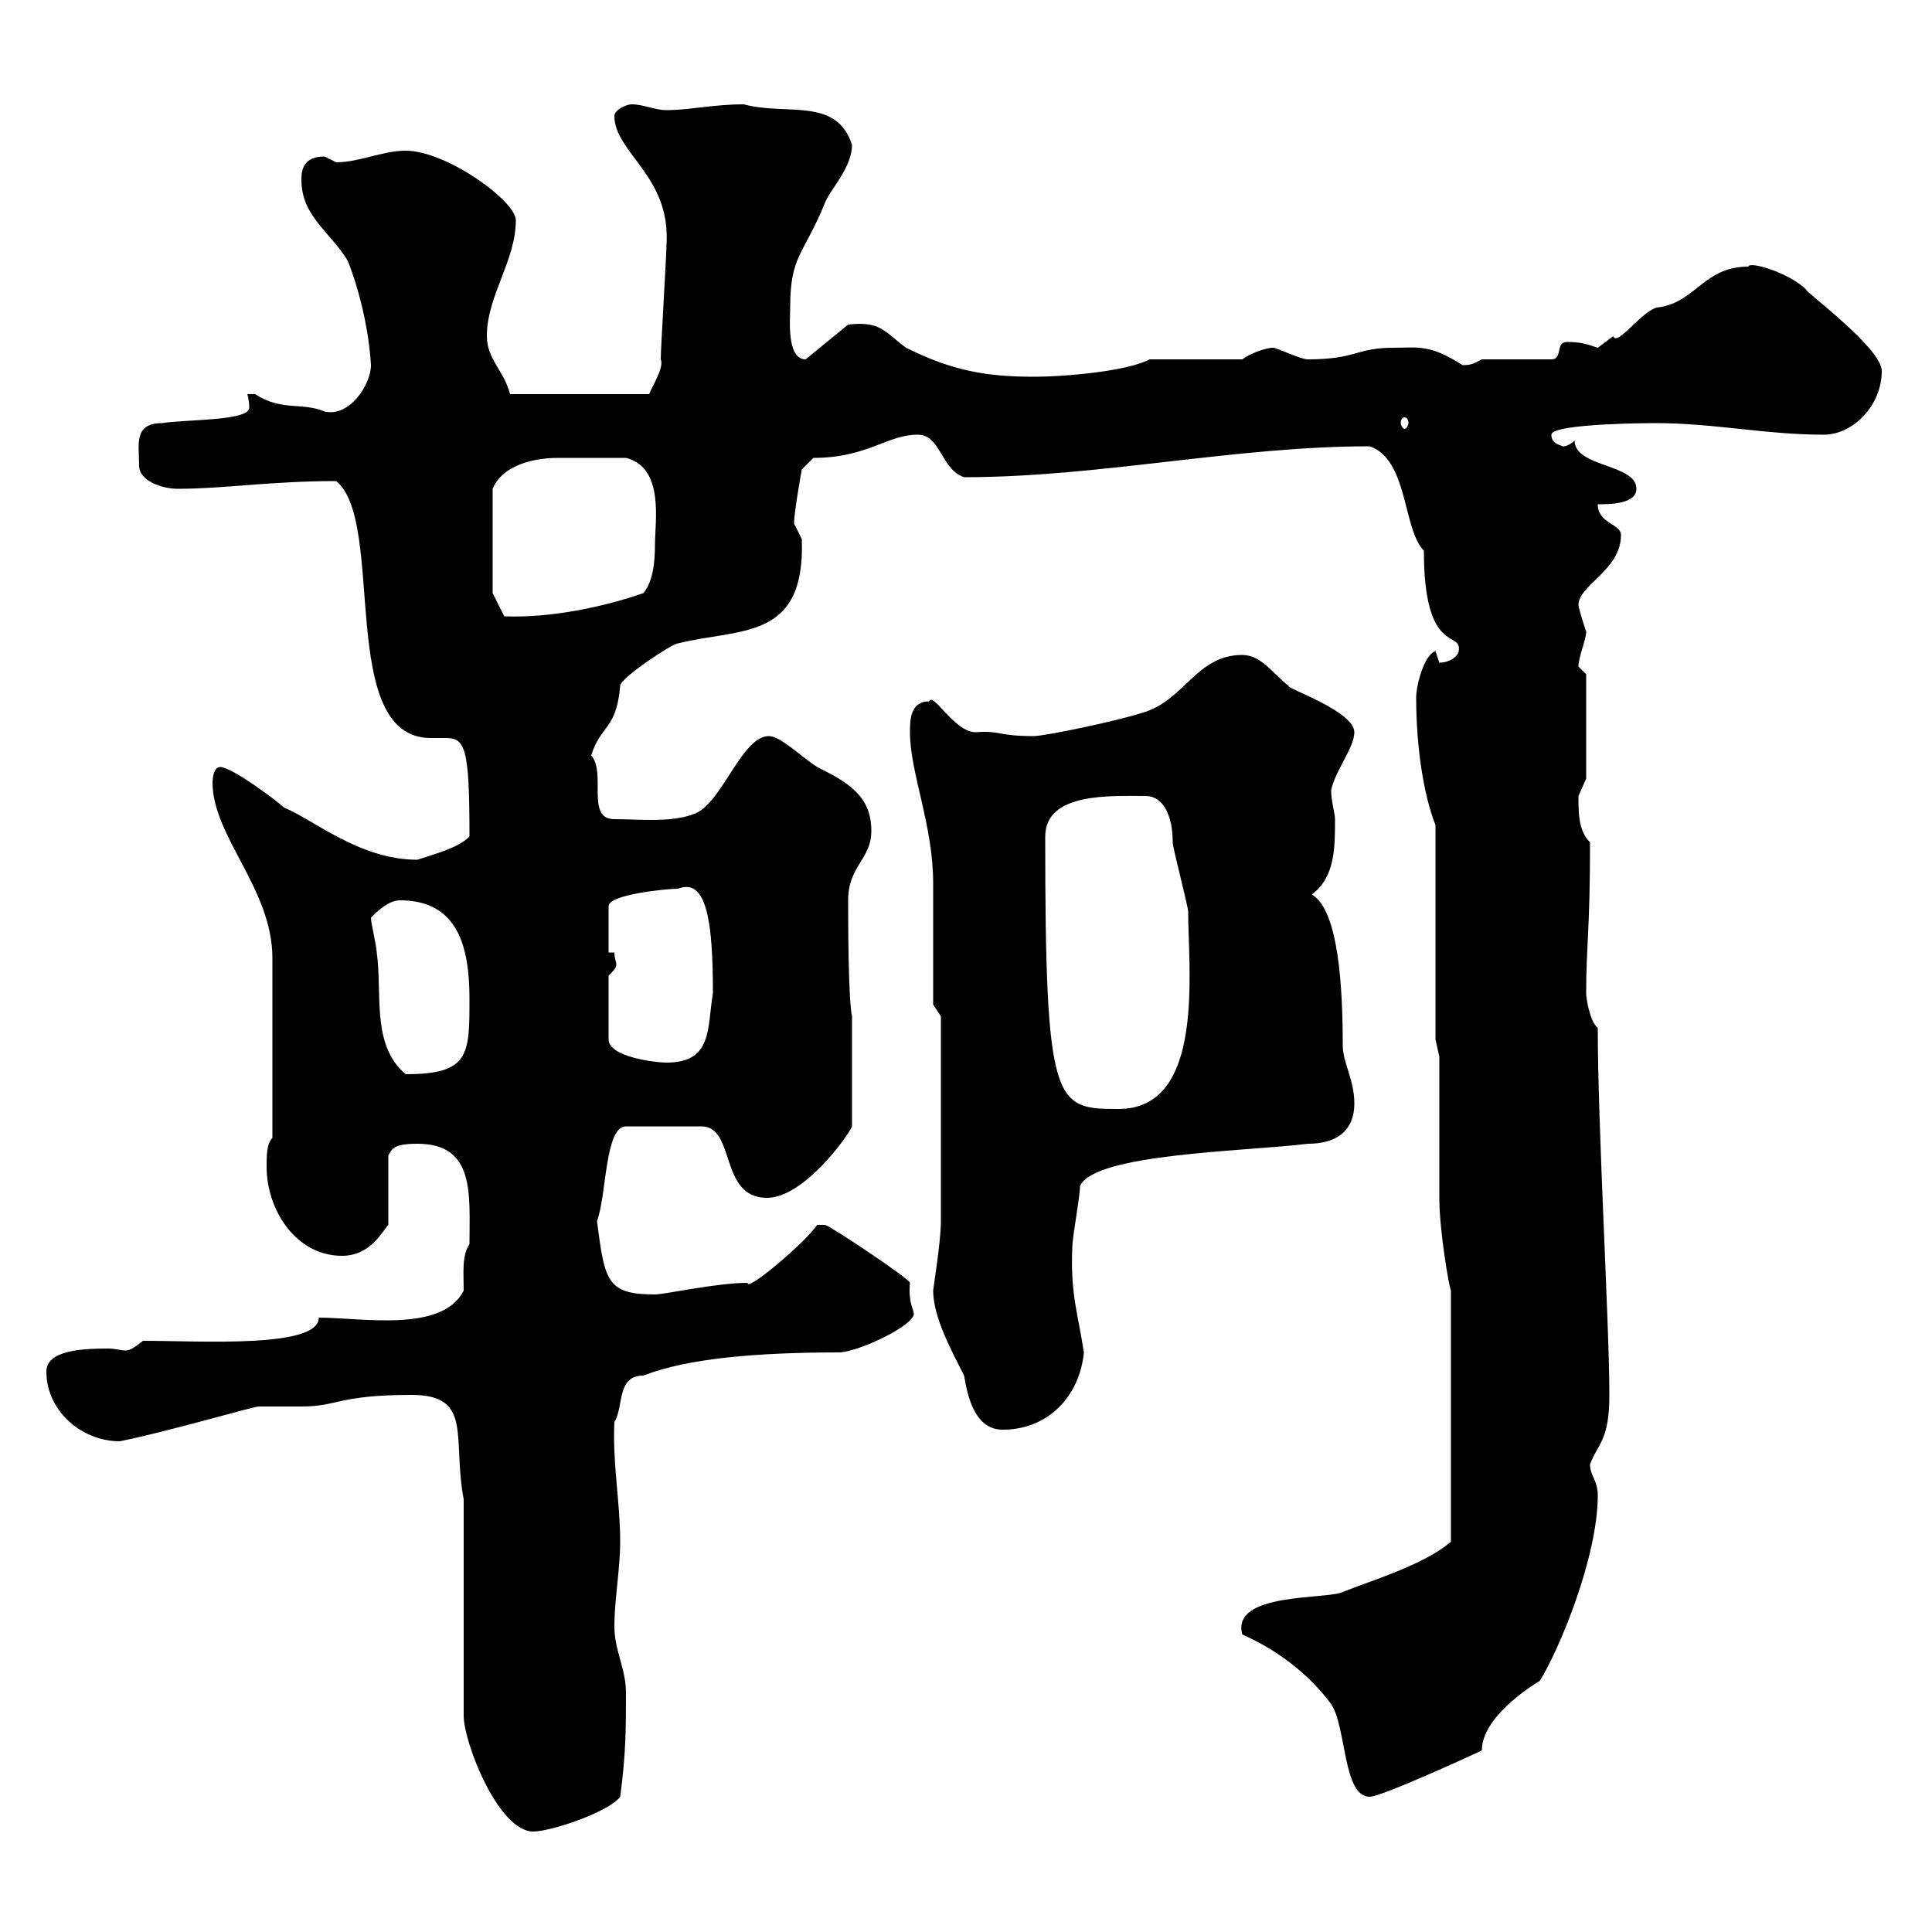 <svg xmlns="http://www.w3.org/2000/svg" xmlns:xlink="http://www.w3.org/1999/xlink" width="300" height="300"><path d="M72 232.80L72 266.40C72 270.60 77.40 284.40 82.80 284.40C85.50 284.40 94.50 281.40 96.30 279C97.20 272.40 97.20 268.20 97.20 262.80C97.20 259.20 95.40 256.20 95.40 252.60C95.40 248.40 96.30 243.60 96.30 239.40C96.30 233.10 95.10 227.40 95.40 220.80C96.90 218.40 95.70 213.60 99.90 213.60C106.80 210.90 117.60 210 130.50 210C133.80 209.70 141.90 205.80 141.90 204C141.90 203.40 141 202.20 141.30 199.20C141.30 198.60 128.70 190.20 128.10 190.20C128.10 190.20 126.90 190.20 126.90 190.20C124.80 193.20 115.80 200.70 116.10 199.20C111.30 199.20 103.20 201 101.70 201C94.20 201 93.90 198.90 92.70 189.60C94.20 185.70 93.90 174.90 97.20 174.90L108.90 174.90C114.30 174.90 111.60 186 119.10 186C124.80 186 131.70 176.40 132.30 174.90L132.30 157.80C131.70 155.10 131.70 142.50 131.70 139.80C131.70 134.40 135.30 133.50 135.30 129C135.30 123.60 131.70 121.50 126.90 119.10C124.50 117.60 121.20 114.30 119.40 114.30C115.20 114.30 112.20 124.50 108 126.30C104.40 127.80 99.30 127.20 95.40 127.20C90.90 127.20 94.20 120 91.80 117.30C93.30 112.50 95.70 113.40 96.30 106.50C96.30 105.30 104.40 99.90 105.30 99.90C114.90 97.50 125.10 99.60 124.50 83.70C124.50 83.70 123.30 81.30 123.30 81.30C123.30 79.50 124.50 72.90 124.50 72.90L126.30 71.10C134.70 71.10 137.70 67.50 142.50 67.50C146.10 67.50 146.10 72.90 149.70 74.10C170.70 74.10 191.70 69.30 212.70 69.30C218.70 71.40 217.80 82.20 221.10 85.50C221.10 102 227.10 97.80 226.50 101.10C226.50 101.70 225.30 102.90 223.50 102.90C223.50 102.90 222.90 101.10 222.90 101.10C221.10 101.70 219.90 106.50 219.90 108.30C219.90 116.10 221.10 123.60 222.90 128.10L222.90 161.40L223.50 164.10C223.50 167.70 223.50 182.40 223.50 186C223.50 191.10 225 199.80 225.30 200.40L225.30 239.40C221.10 243 213 245.40 208.50 247.20C206.10 248.40 191.10 247.20 192.90 253.80C198.30 256.20 203.10 259.80 206.70 264.60C209.10 268.20 208.50 279 212.70 279C214.50 279 228.90 272.40 230.10 271.80C230.10 266.70 237.60 261.90 239.10 261C242.10 256.20 248.10 241.80 248.10 232.20C248.10 229.80 246.90 229.20 246.90 227.40C248.10 224.10 249.90 223.80 249.90 216.60C249.90 205.50 248.10 175.20 248.10 159.60C246.90 158.70 246.30 155.10 246.30 154.20C246.30 146.70 246.90 144.60 246.90 130.80C245.10 129 245.10 126.30 245.10 123.60C245.10 123.60 246.30 120.90 246.30 120.90L246.30 104.70L245.10 103.50C245.10 102 246.30 99.30 246.30 98.10C246.30 98.10 245.10 94.50 245.10 93.90C245.10 90.90 251.70 88.50 251.70 83.10C251.70 81.30 248.10 81.30 248.10 78.30C249.90 78.30 254.10 78.30 254.10 75.90C254.10 72 244.50 72.60 244.50 68.40C243.30 69.60 242.10 69.30 242.70 69.30C241.80 69 240.90 68.70 240.90 67.50C240.90 65.70 257.10 65.70 257.10 65.70C266.10 65.70 274.20 67.50 283.20 67.50C287.70 67.50 292.20 63 292.20 57.60C292.20 54 279.90 45 280.50 45C277.80 42.30 271.50 40.50 271.50 41.40C264.60 41.40 263.40 46.80 257.70 47.70C255.30 47.70 251.10 54 250.50 52.20C250.50 52.20 248.10 54 248.10 54C246.30 53.40 245.40 53.10 243.30 53.10C241.50 53.10 242.70 55.80 240.90 55.80L230.10 55.80C228.90 56.40 228.60 56.70 227.10 56.70C222 53.40 220.20 54 216.30 54C210.60 54 210.60 55.80 203.10 55.80C201.90 55.80 198.30 54 197.70 54C196.50 54 194.10 54.90 192.90 55.80L178.50 55.80C175.20 57.60 165.60 58.50 160.50 58.50C153.30 58.50 147.90 57.60 140.70 54C137.40 51.60 136.80 49.80 131.70 50.40L125.10 55.80C122.10 55.80 122.70 49.50 122.70 47.70C122.70 39.60 124.80 39.60 128.10 31.50C128.70 29.70 132.30 26.10 132.30 22.50C129.90 15 122.10 18 115.50 16.20C110.70 16.20 107.10 17.10 103.50 17.10C101.70 17.10 99.90 16.20 98.10 16.20C97.20 16.20 95.40 17.10 95.40 18C95.40 23.70 104.10 27.30 103.50 37.80C103.50 39.60 102.60 54 102.60 55.80C103.20 57 101.10 60.30 100.80 61.20L79.20 61.20C78.30 57.60 75.60 55.80 75.60 52.20C75.60 45.90 80.10 40.50 80.10 34.20C80.10 31.20 69.30 23.40 63 23.40C59.40 23.40 55.80 25.20 52.20 25.20C52.20 25.20 50.40 24.30 50.40 24.30C47.10 24.30 46.80 26.40 46.80 27.90C46.80 33.60 51.30 36 54 40.50C55.80 45 57.30 51.30 57.60 56.70C57.60 59.70 54.30 64.80 50.40 63.90C46.80 62.40 43.80 63.90 39.60 61.20C39.60 61.20 39.60 61.20 38.40 61.20C38.40 61.20 38.70 62.10 38.70 63.30C38.70 65.40 28.80 65.10 25.20 65.70C20.70 65.70 21.60 69 21.60 72.30C21.60 74.70 25.20 75.90 27.60 75.90C34.80 75.90 42 74.70 52.20 74.70C60 81 52.20 114.60 66.90 114.60C67.50 114.60 68.70 114.60 69.30 114.60C72.30 114.60 72.90 116.40 72.90 129.90C71.10 131.70 67.50 132.60 64.80 133.50C55.80 133.50 48.60 127.20 44.10 125.40C43.20 124.50 36 119.10 34.20 119.10C33 119.10 33 121.50 33 121.50C33 129.90 42.30 138 42.30 148.80C42.30 154.20 42.30 168 42.30 176.70C41.40 177.60 41.40 179.40 41.40 181.20C41.40 187.80 45.90 195 53.10 195C57.60 195 59.40 191.10 60.30 190.20L60.30 179.40C60.90 178.50 60.90 177.60 64.80 177.60C73.80 177.60 72.90 185.40 72.90 193.20C71.70 195 72 197.40 72 200.40C68.70 207 56.10 204.60 49.50 204.60C49.50 209.40 31.20 208.20 22.20 208.20C20.70 209.40 20.10 209.70 19.50 209.70C18.60 209.70 18 209.40 16.80 209.40C12.60 209.40 7.20 209.70 7.20 213C7.20 219 12.60 223.80 18.60 223.80C26.10 222.30 39.30 218.40 40.20 218.40C41.40 218.40 45.90 218.40 46.80 218.40C52.50 218.40 52.50 216.60 63.90 216.60C73.50 216.60 70.20 223.20 72 232.80ZM144.90 200.40C144.90 204.60 147.90 210 149.70 213.60C150.30 217.20 151.50 222 155.70 222C162.90 222 167.70 216.60 168.30 210C167.40 204 166.20 201 166.50 193.80C166.50 192 167.70 186 167.70 184.20C169.80 179.10 193.50 178.80 203.10 177.60C207.30 177.60 210.30 175.80 210.30 171.30C210.30 167.70 208.50 165 208.50 162.30C208.50 153.60 207.90 141.30 203.70 138.90C207.30 136.20 207.30 131.70 207.30 127.20C207.30 126.30 206.70 124.50 206.70 122.70C207.30 119.70 210.30 116.10 210.30 113.70C210.30 110.40 199.50 106.80 200.10 106.50C197.70 104.70 195.90 101.70 192.90 101.70C185.70 101.70 183.90 108.90 177.30 110.70C173.70 111.90 162.30 114.30 160.50 114.30C154.80 114.30 155.40 113.40 151.50 113.70C148.20 113.70 144.90 107.40 144.30 108.90C141.30 108.90 141.30 111.90 141.30 113.70C141.30 120 144.90 128.10 144.90 137.10C144.90 139.80 144.90 153.30 144.90 156L146.10 157.80C146.10 162.60 146.10 181.80 146.10 189.60C146.10 192.90 144.90 200.10 144.90 200.40ZM162.30 129.90C162.30 123 172.50 123.60 177.90 123.60C180.60 123.60 182.10 126.60 182.10 130.80C182.10 131.70 184.50 140.70 184.50 141.60C184.50 150.60 187.20 172.20 173.70 172.20C163.80 172.20 162.30 171.90 162.30 129.90ZM57.60 142.50C58.50 141.60 60.30 139.80 62.10 139.80C71.10 139.80 72.90 147 72.90 155.10C72.90 163.80 72.90 166.80 63 166.80C57.60 162.30 59.40 154.20 58.50 147.90C58.50 147 57.60 143.40 57.60 142.50ZM94.50 151.50C95.40 150.60 95.70 150.30 95.70 149.70C95.70 149.40 95.40 148.80 95.40 147.90L94.50 147.90L94.50 140.70C94.50 138.90 103.50 138 105.30 138C109.80 136.20 110.70 143.40 110.70 154.20C109.80 159.60 110.70 165 103.50 165C101.70 165 94.50 164.10 94.50 161.40ZM76.50 92.10L76.50 75.90C77.70 72.90 81.60 71.10 86.70 71.10C90 71.10 93.30 71.10 97.20 71.10C103.20 72.60 101.70 81 101.70 84.60C101.70 87.30 101.40 90.30 99.90 92.10C93.90 94.20 85.50 96 78.30 95.70ZM218.10 64.80C218.40 64.80 218.70 65.10 218.70 65.70C218.70 66 218.40 66.60 218.10 66.60C217.80 66.60 217.50 66 217.50 65.70C217.50 65.10 217.80 64.80 218.10 64.80Z"/></svg>